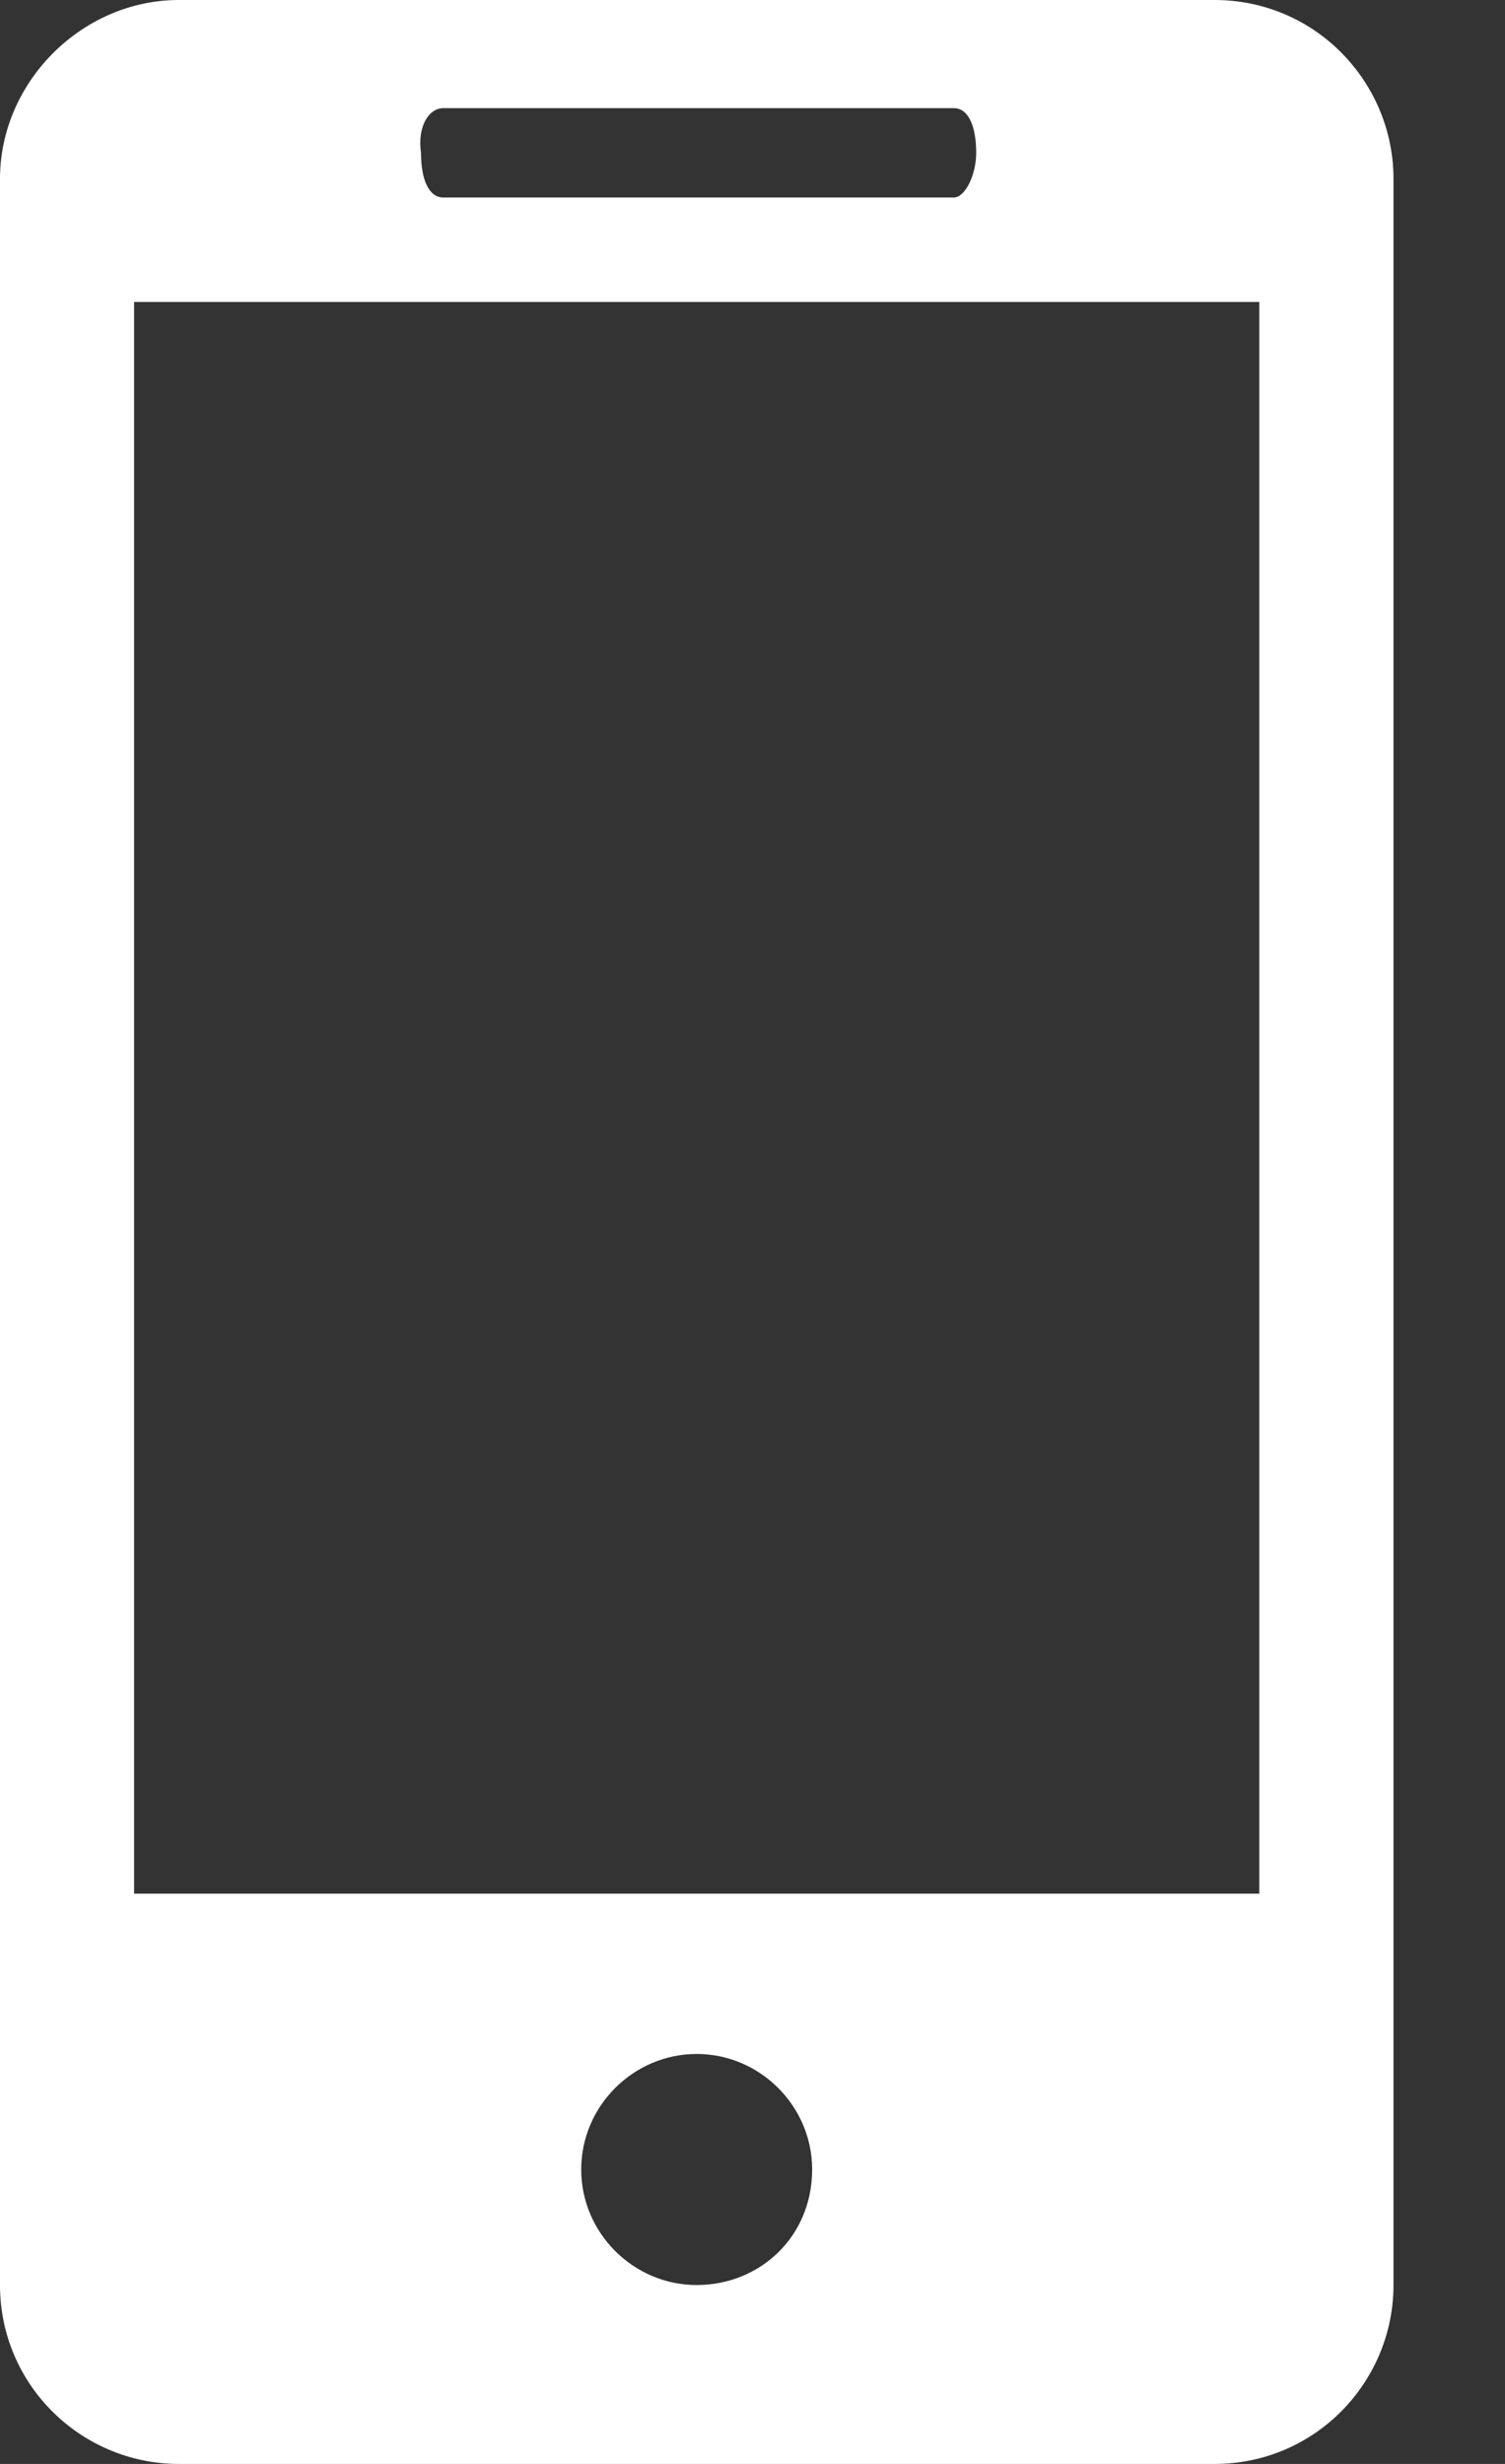 <svg width="11" height="18" viewBox="0 0 11 18" fill="none" xmlns="http://www.w3.org/2000/svg">
<rect x="0" y="0" width="11" height="18" fill="#333333" stroke="none"/>
<path d="M8.877 0H1.307C0.599 0 0 0.599 0 1.307V16.693C0 17.428 0.599 18 1.307 18H8.877C9.613 18 10.185 17.401 10.185 16.693V1.307C10.185 0.599 9.613 0 8.877 0ZM3.241 0.79H6.971C7.08 0.79 7.135 0.926 7.135 1.116C7.135 1.28 7.053 1.443 6.971 1.443H3.241C3.132 1.443 3.077 1.307 3.077 1.116C3.05 0.926 3.132 0.79 3.241 0.79ZM5.092 16.693C4.629 16.693 4.248 16.312 4.248 15.849C4.248 15.386 4.629 15.005 5.092 15.005C5.555 15.005 5.936 15.386 5.936 15.849C5.936 16.339 5.555 16.693 5.092 16.693ZM9.204 13.834H0.98V2.206H9.204V13.834Z" fill="white"/>
</svg>
